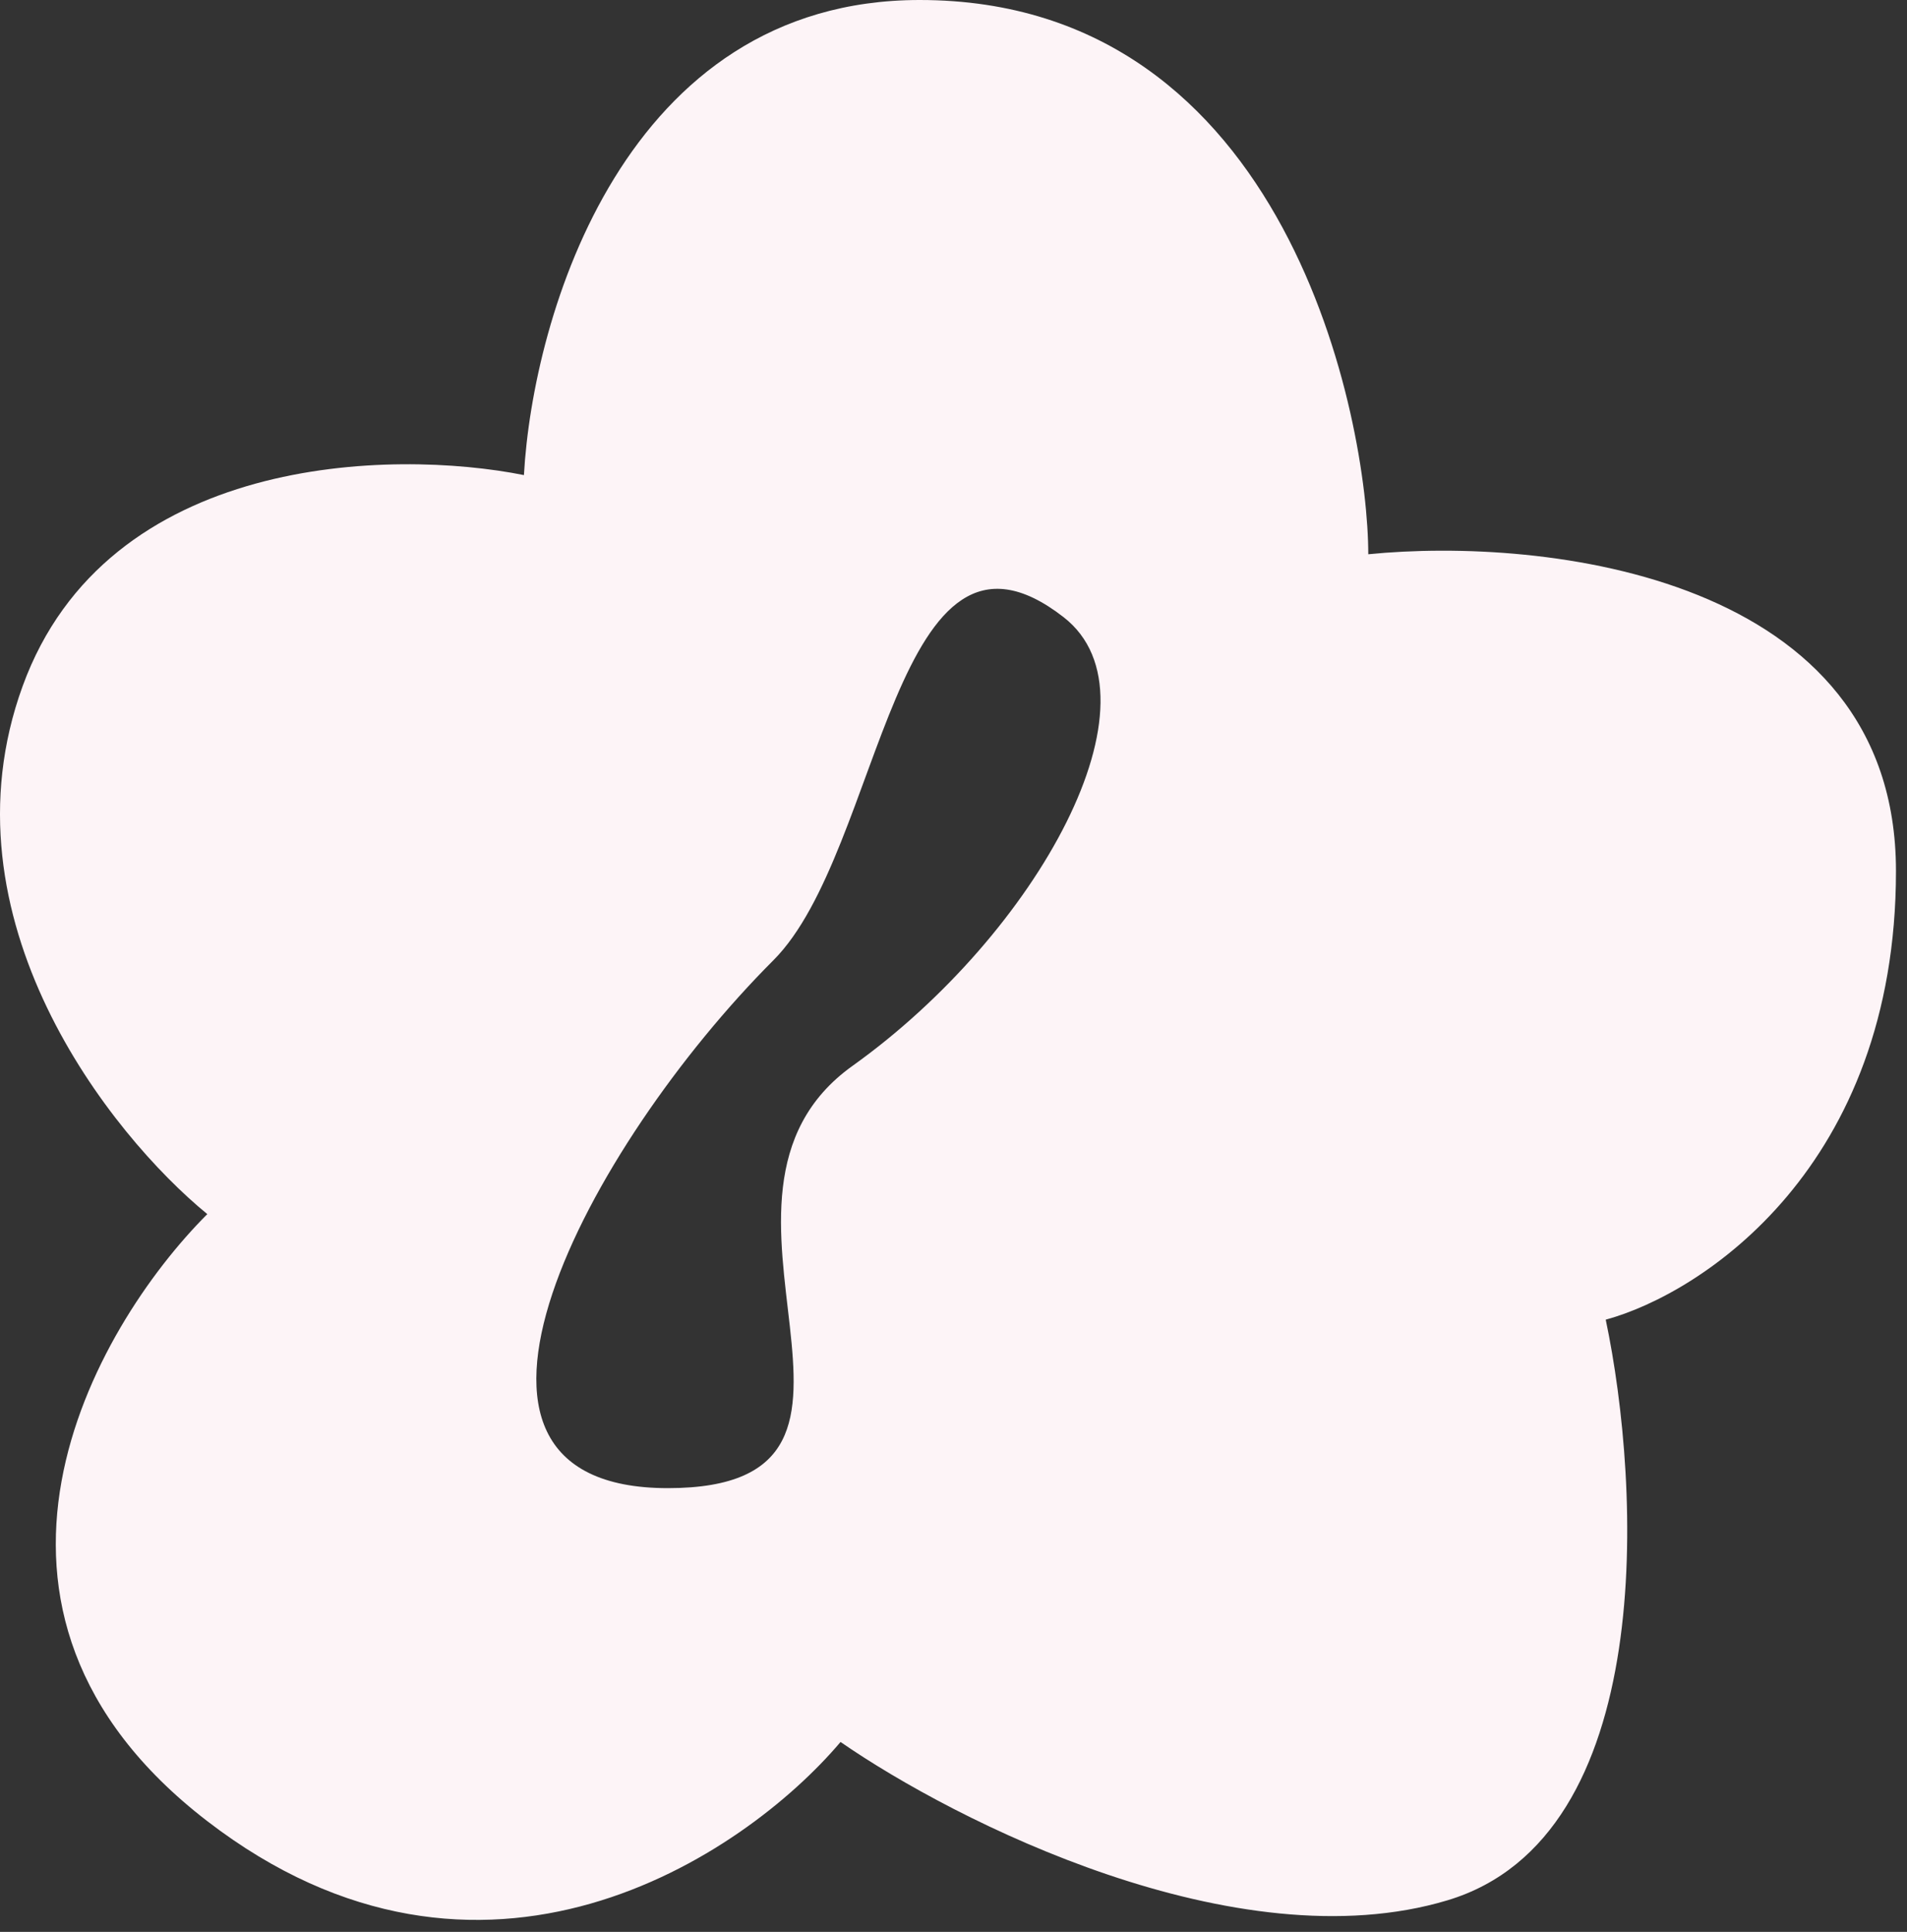 <?xml version="1.0" encoding="utf-8"?>
<svg xmlns="http://www.w3.org/2000/svg" fill="none" height="100%" overflow="visible" preserveAspectRatio="none" style="display: block;" viewBox="0 0 157 159" width="100%">
<rect x="0" y="0" width="157" height="159" fill="#333333" stroke="none"/>
<path d="M75.718 0C106.129 0 112.646 34.755 112.647 45.617C127.128 44.169 156.092 47.355 156.092 71.685C156.092 96.014 140.162 106.441 132.197 108.613C135.094 122.371 136.541 151.19 119.163 156.403C101.785 161.616 78.615 149.887 69.201 143.37C61.236 152.783 39.658 167.265 17.067 149.887C-5.524 132.509 7.653 109.338 17.067 99.925C9.101 93.408 -5.091 75.594 1.861 56.478C8.812 37.363 32.272 36.928 43.134 39.101C43.858 26.067 51.389 0 75.718 0ZM87.563 50.794C73.598 39.932 72.669 70.034 63.672 79.033C48.471 94.238 33.256 122.478 54.979 122.479C76.701 122.479 54.983 98.583 70.189 87.722C85.394 76.86 96.136 57.462 87.563 50.794Z" fill="#FDF4F7" id="Subtract"/>
</svg>
